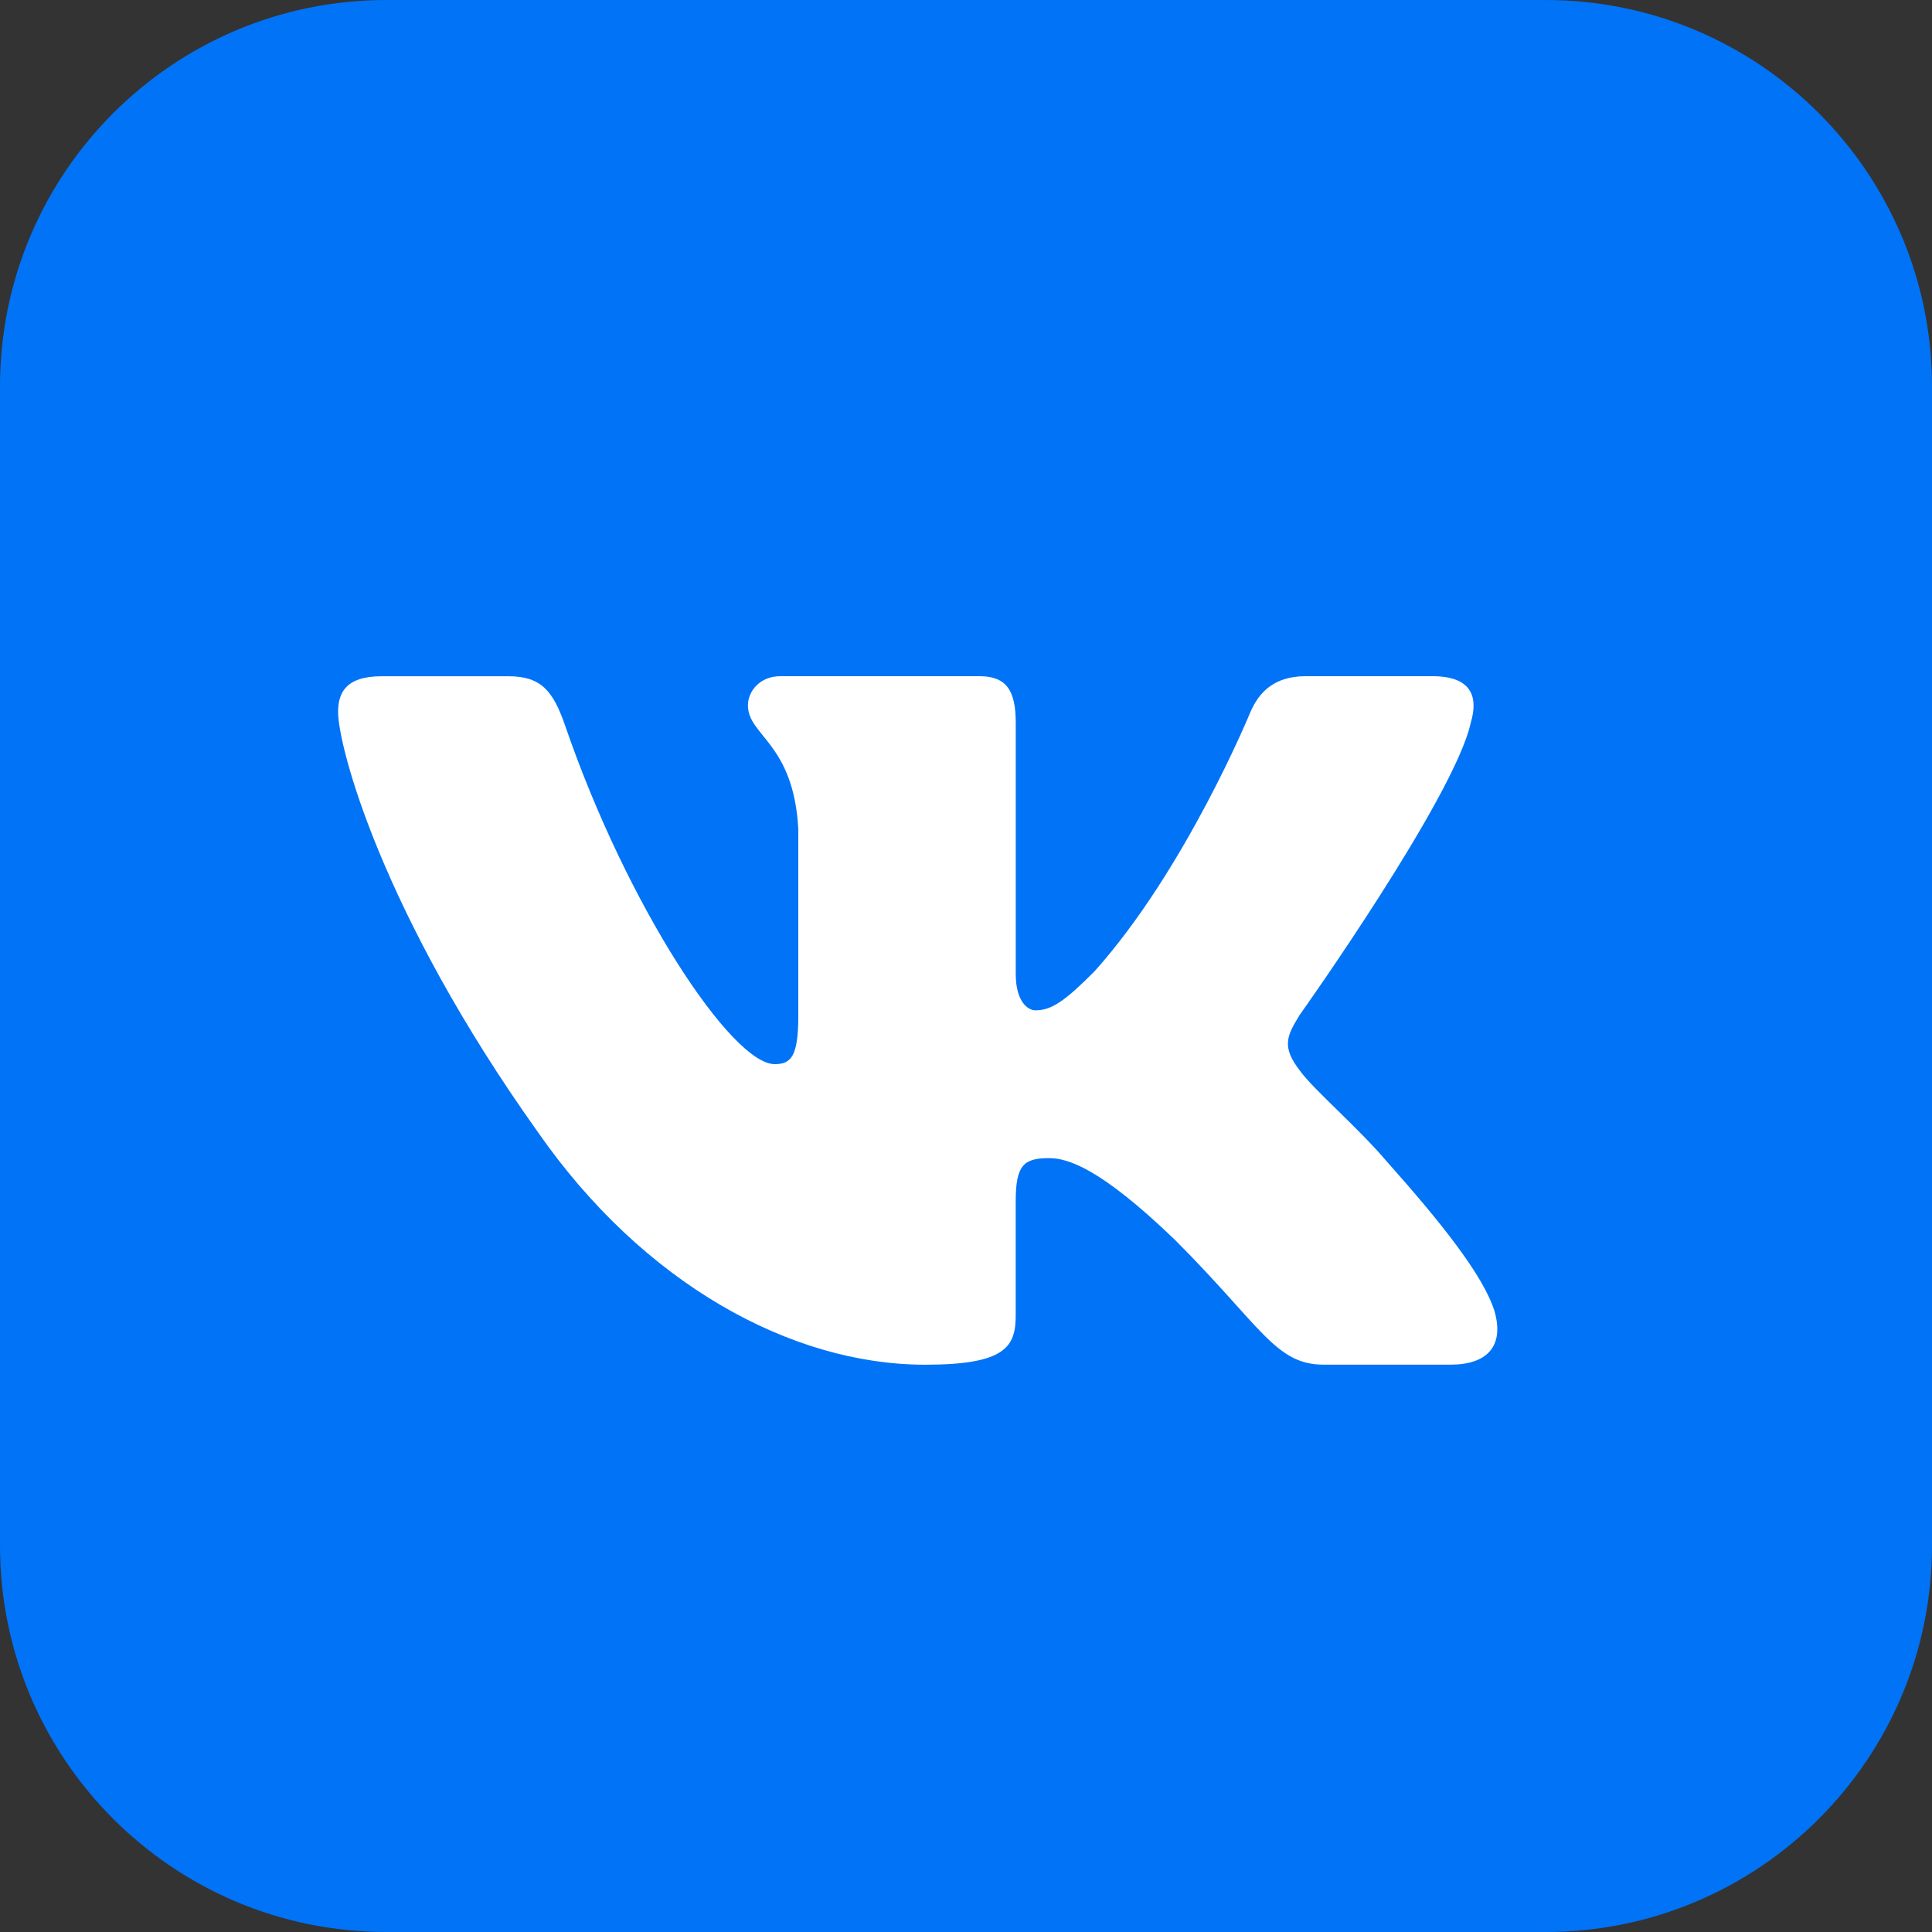 <svg width="40" height="40" viewBox="0 0 40 40" fill="none" xmlns="http://www.w3.org/2000/svg">
<rect x="0" y="0" width="40" height="40" fill="#333333" stroke="none"/>
<path d="M0 8C0 3.582 3.582 0 8 0H32C36.418 0 40 3.582 40 8V32C40 36.418 36.418 40 32 40H8C3.582 40 0 36.418 0 32V8Z" fill="#0173F7"/>
<path d="M30.45 14.965C30.617 14.408 30.45 14 29.657 14H27.03C26.362 14 26.057 14.353 25.889 14.741C25.889 14.741 24.553 17.998 22.661 20.11C22.05 20.724 21.771 20.918 21.438 20.918C21.272 20.918 21.03 20.724 21.03 20.167V14.965C21.03 14.297 20.837 14 20.28 14H16.153C15.736 14 15.485 14.309 15.485 14.604C15.485 15.236 16.431 15.382 16.528 17.164V21.03C16.528 21.877 16.376 22.032 16.04 22.032C15.15 22.032 12.985 18.763 11.7 15.022C11.449 14.295 11.197 14.001 10.526 14.001H7.901C7.15 14.001 7 14.354 7 14.743C7 15.44 7.89 18.889 11.145 23.451C13.316 26.566 16.371 28.255 19.154 28.255C20.823 28.255 21.029 27.88 21.029 27.233V24.879C21.029 24.129 21.188 23.978 21.716 23.978C22.104 23.978 22.773 24.174 24.331 25.675C26.11 27.455 26.405 28.254 27.405 28.254H30.03C30.78 28.254 31.155 27.879 30.94 27.139C30.704 26.402 29.853 25.33 28.725 24.062C28.112 23.338 27.196 22.56 26.916 22.171C26.527 21.669 26.64 21.447 26.916 21.002C26.918 21.003 30.117 16.497 30.45 14.965Z" fill="white"/>
</svg>
